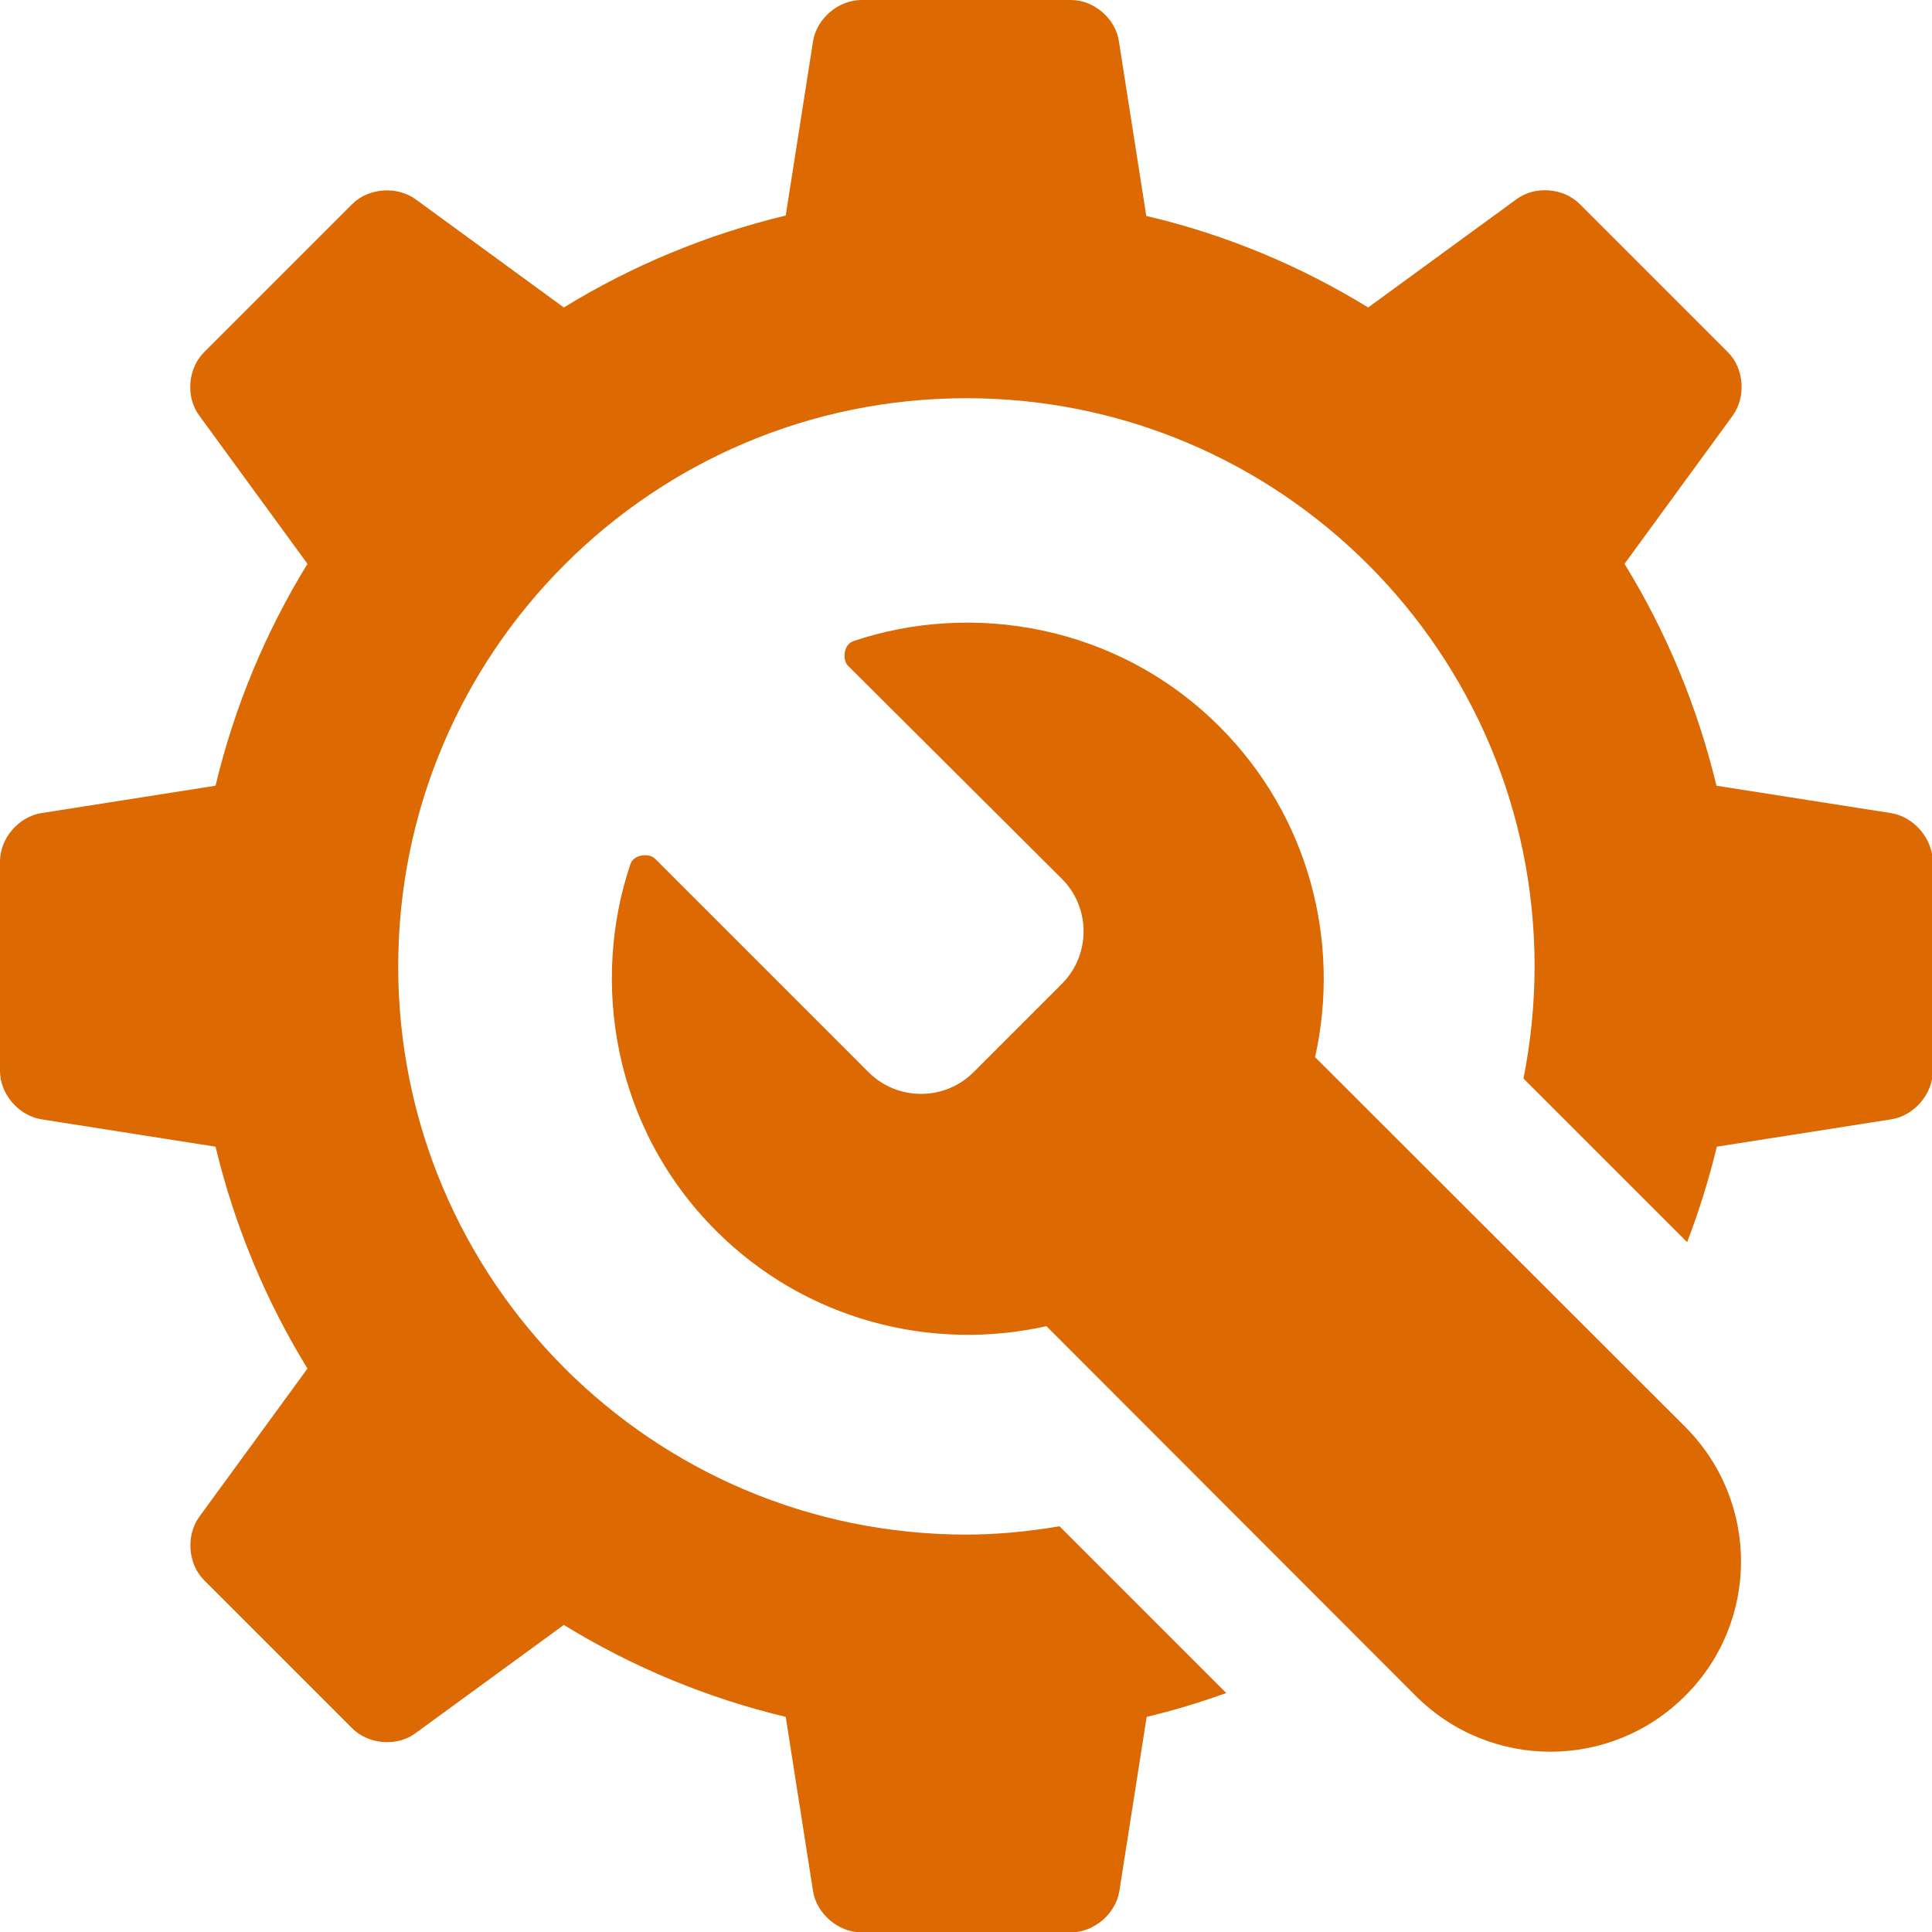 <!-- Generator: Adobe Illustrator 24.2.1, SVG Export Plug-In  -->
<svg version="1.1" xmlns="http://www.w3.org/2000/svg" xmlns:xlink="http://www.w3.org/1999/xlink" x="0px" y="0px" width="48.76px"
	 height="48.76px" viewBox="0 0 48.76 48.76" style="overflow:visible;enable-background:new 0 0 48.76 48.76;"
	 xml:space="preserve">
<style type="text/css">
	.st0{fill:#DC6901;}
</style>
<defs>
</defs>
<g>
	<path class="st0" d="M42.53,36.01c1.88,1.88,1.88,4.92,0,6.79c-1.88,1.88-4.92,1.88-6.8,0l-9.32-9.33
		c-2.91,0.65-6.08-0.15-8.34-2.41c-2.61-2.61-3.16-6.29-2.16-9.25c0.09-0.26,0.48-0.28,0.62-0.14c0,0,5.39,5.39,5.39,5.39
		c0.73,0.73,1.92,0.73,2.65,0l2.23-2.23c0.73-0.73,0.73-1.92,0-2.65L21.4,16.8c-0.14-0.14-0.12-0.53,0.14-0.62
		c2.96-1,6.64-0.44,9.24,2.16c2.26,2.26,3.06,5.43,2.41,8.34L42.53,36.01z M47.72,20.52l-4.4-0.69c-0.48-2-1.27-3.89-2.32-5.6
		l2.73-3.74c0.34-0.47,0.29-1.19-0.12-1.6l-3.74-3.74c-0.41-0.41-1.13-0.47-1.6-0.12l-3.74,2.73c-1.71-1.05-3.59-1.84-5.6-2.31
		l-0.69-4.4C28.16,0.47,27.61,0,27.03,0h-5.29c-0.58,0-1.13,0.47-1.22,1.04l-0.69,4.4c-2,0.48-3.89,1.27-5.6,2.32l-3.74-2.73
		c-0.47-0.34-1.19-0.29-1.6,0.12L5.15,8.89c-0.41,0.41-0.47,1.13-0.12,1.6l2.73,3.74c-1.05,1.71-1.84,3.59-2.32,5.6l-4.39,0.69
		C0.47,20.61,0,21.16,0,21.74v5.29c0,0.58,0.47,1.13,1.05,1.22l4.39,0.69c0.48,2,1.27,3.89,2.32,5.6l-2.73,3.74
		c-0.34,0.47-0.29,1.19,0.12,1.6l3.74,3.74c0.41,0.41,1.13,0.47,1.6,0.12l3.74-2.73c1.71,1.05,3.59,1.84,5.6,2.32l0.69,4.4
		c0.09,0.57,0.64,1.04,1.22,1.04h5.29c0.58,0,1.13-0.47,1.22-1.04l0.69-4.4c0.68-0.16,1.36-0.37,2.01-0.6l-4.21-4.21
		c-0.77,0.13-1.55,0.21-2.35,0.21c-7.92,0-14.34-6.42-14.34-14.34c0-7.92,6.42-14.34,14.34-14.34c7.92,0,14.34,6.42,14.34,14.34
		c0,0.97-0.1,1.92-0.28,2.83l4.13,4.13c0.3-0.78,0.55-1.59,0.75-2.41l4.4-0.69c0.58-0.09,1.05-0.64,1.05-1.22v-5.29
		C48.77,21.16,48.3,20.61,47.72,20.52z"/>
</g>
</svg>
